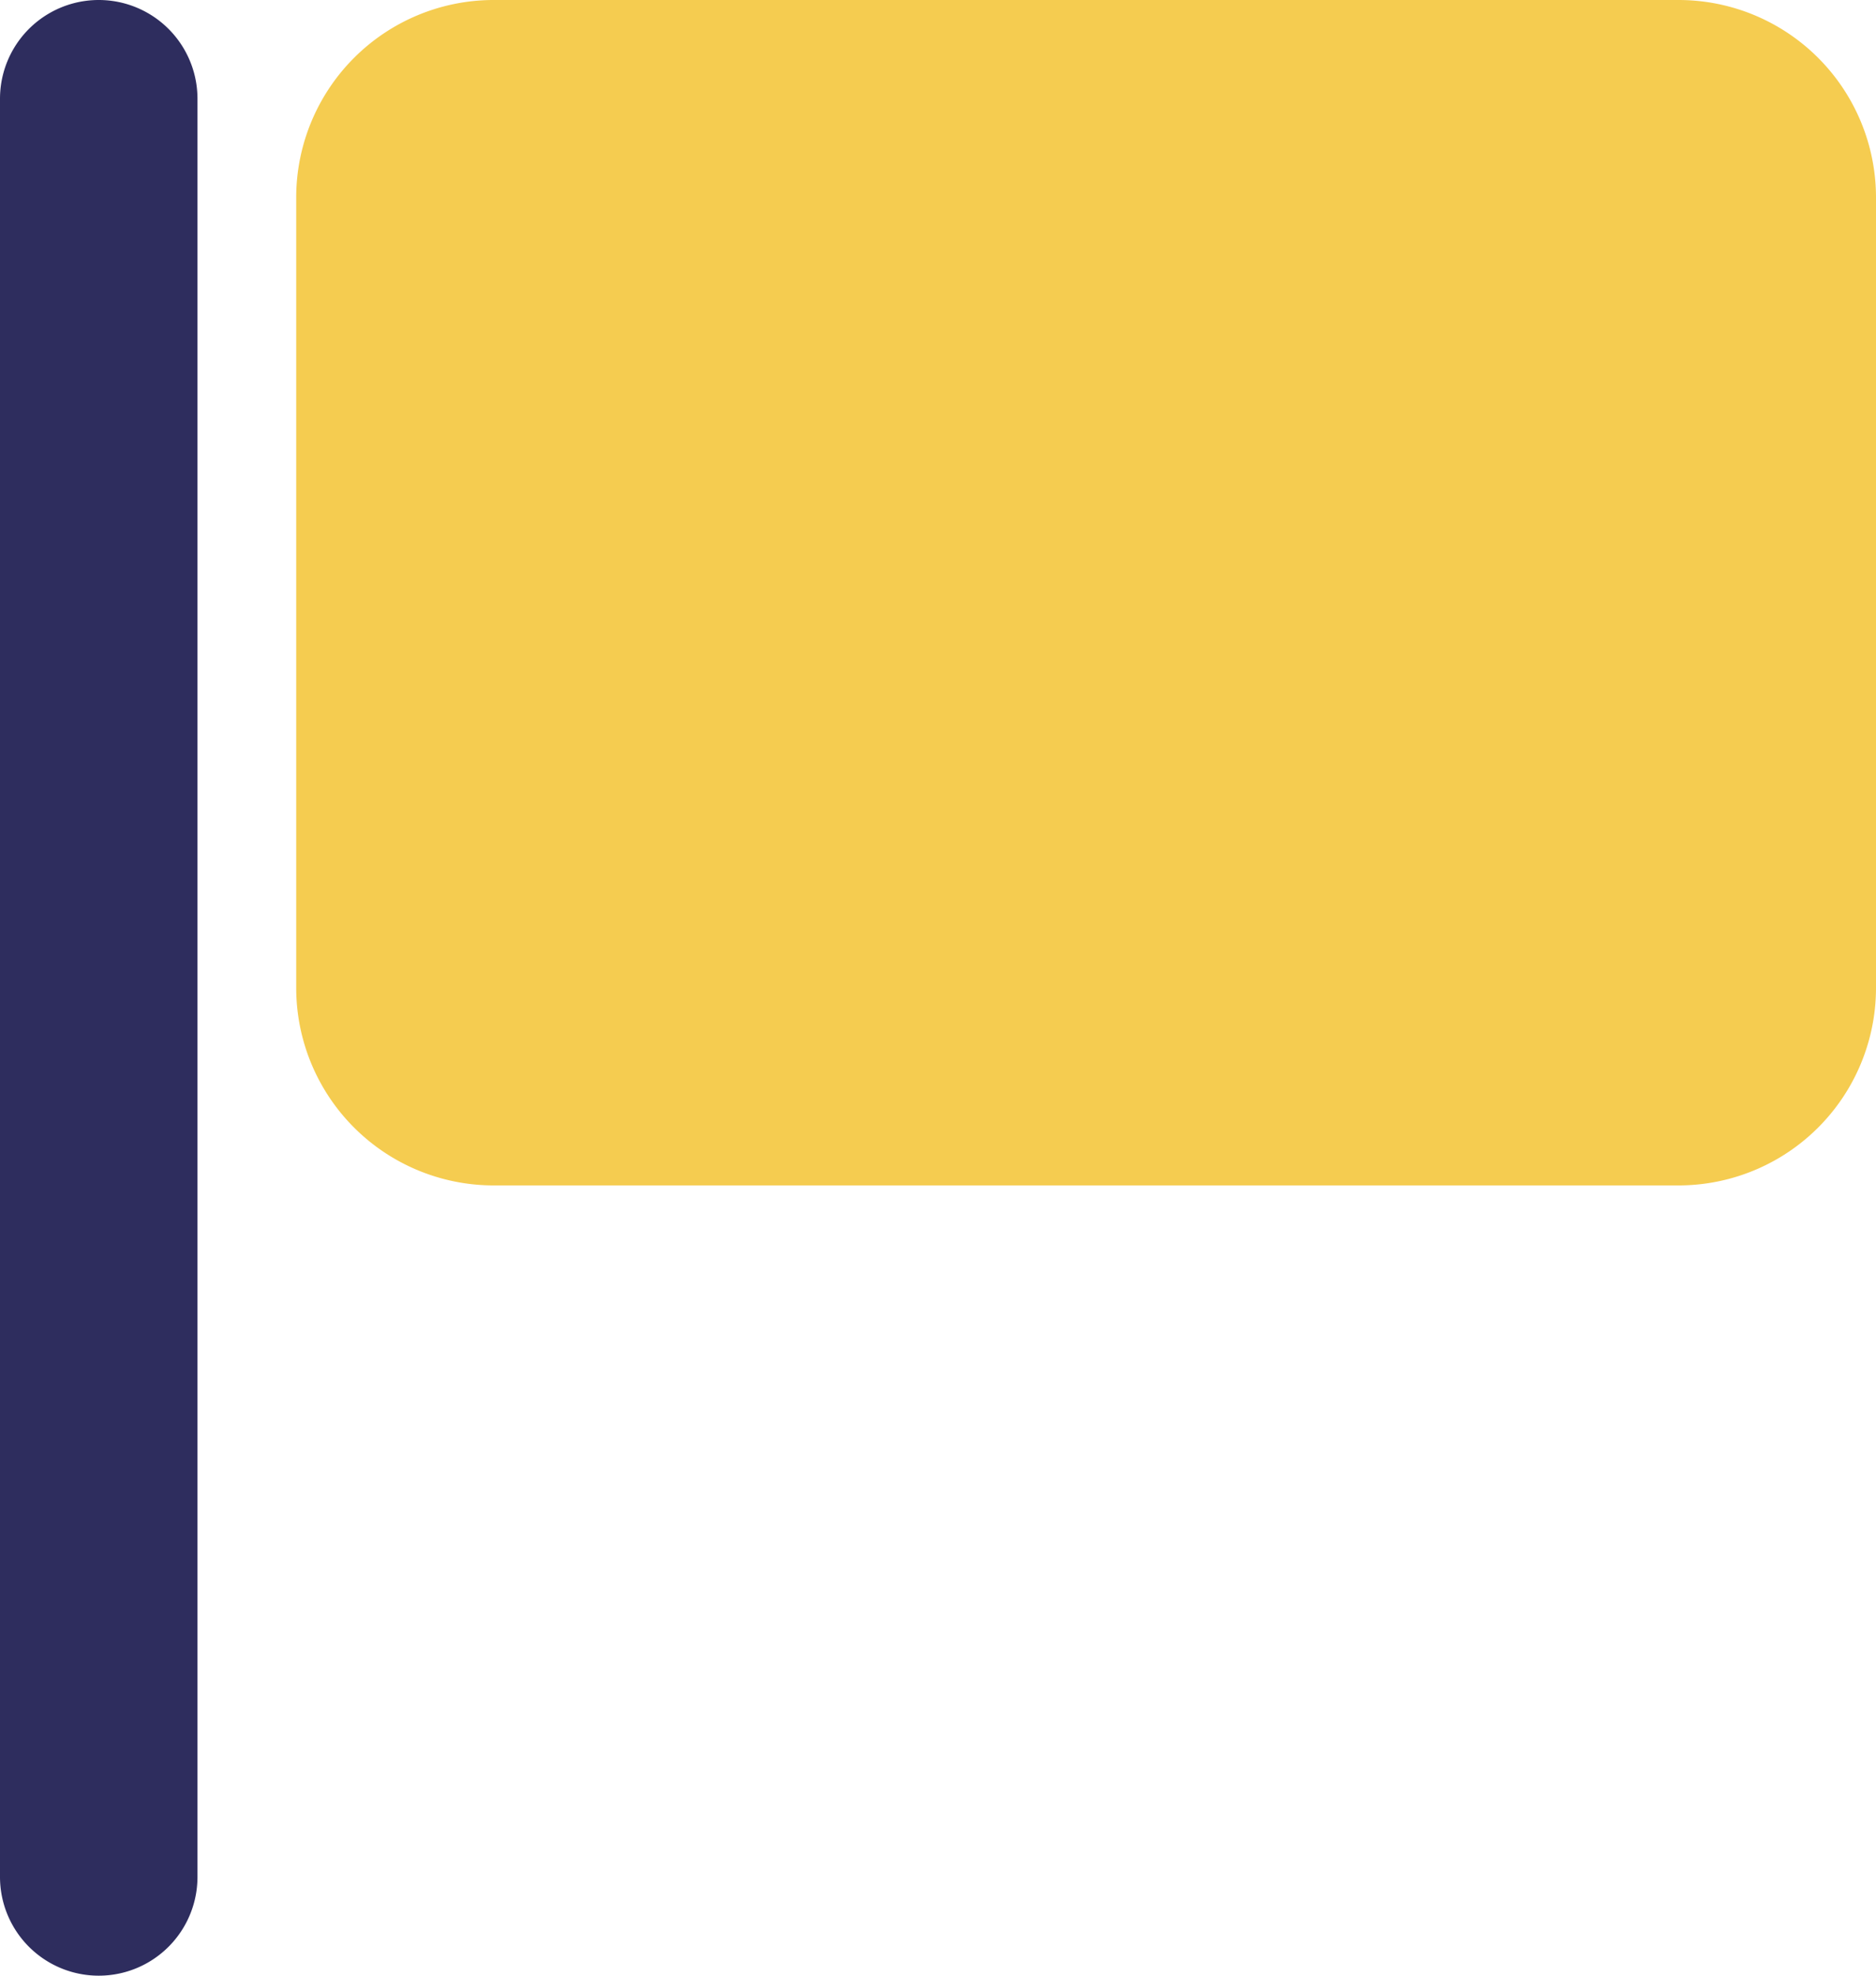 <svg xmlns="http://www.w3.org/2000/svg" width="19" height="20" viewBox="0 0 19 20">
  <g id="グループ_1182" data-name="グループ 1182" transform="translate(-853 -910)">
    <g id="グループ_1179" data-name="グループ 1179" transform="translate(852 910)">
      <g id="グループ_1180" data-name="グループ 1180">
        <path id="パス_9442" data-name="パス 9442" d="M18,0H6A2,2,0,0,0,4,2v8a2,2,0,0,0,2,2H18a2,2,0,0,0,2-2V2a2,2,0,0,0-2-2" fill="#f5cc50"/>
      </g>
    </g>
    <g id="グループ_1181" data-name="グループ 1181" transform="translate(853 910)">
      <g id="グループ_1180-2" data-name="グループ 1180">
        <path id="パス_9442-2" data-name="パス 9442" d="M2,1V19a1,1,0,0,1-2,0V1A1,1,0,0,1,2,1" fill="#2e2d5e"/>
      </g>
    </g>
  </g>
</svg>
